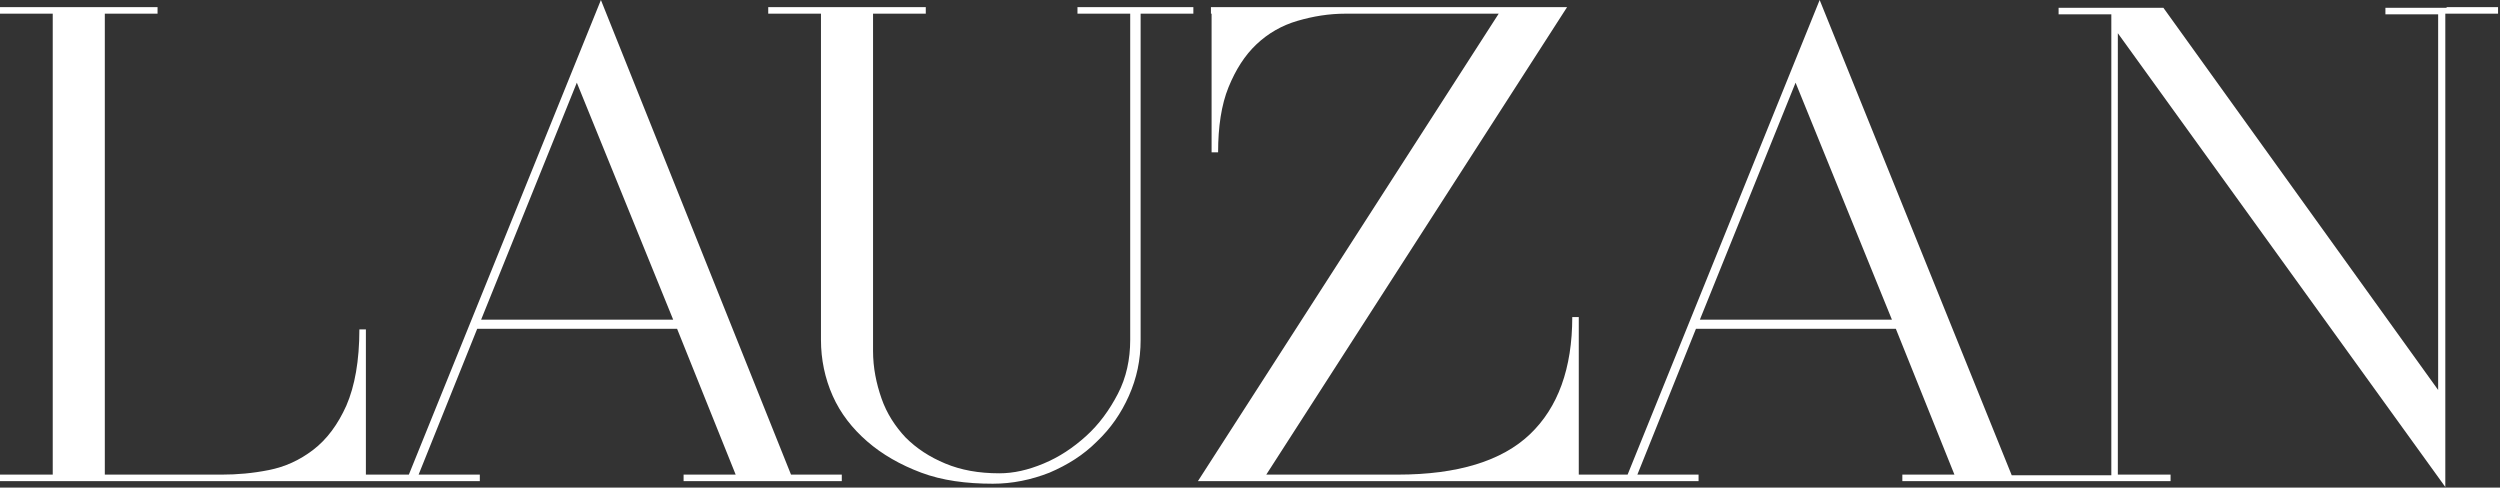 <?xml version="1.0" encoding="utf-8"?>
<!-- Generator: Adobe Illustrator 28.1.0, SVG Export Plug-In . SVG Version: 6.00 Build 0)  -->
<svg version="1.1" id="Capa_1" xmlns="http://www.w3.org/2000/svg" xmlns:xlink="http://www.w3.org/1999/xlink" x="0px" y="0px"
	 viewBox="0 0 384 74.9" style="enable-background:new 0 0 384 74.9;" xml:space="preserve">
<rect x="0" y="0" width="384" height="74.9" fill="#333333" stroke="none"/>
<style type="text/css">
	.st0{fill:#FFFFFF;}
</style>
<g>
	<path class="st0" d="M92.3,0L62.8,72.9h-6.6V50.6h-1c0,4.8-0.7,8.7-2,11.7c-1.3,2.9-3,5.2-5.1,6.8c-2.1,1.6-4.3,2.6-6.8,3.1
		c-2.5,0.5-4.9,0.7-7.2,0.7H16.1V2.1h8.1v-1h-8.1h-8H0v1h8.1v70.8H0v1h8.1h8h38.6h1.4h6.2h1.6h9.8v-1h-9.4l9-22.4h30.7l9,22.4h-8v1
		h8.3h8.6h7.4v-1h-7.8L92.3,0z M73.9,49.1l14.7-36.4l14.8,36.4H73.9z"/>
	<path class="st0" d="M165.5,2.1h8.1v50.1c0,3-0.6,5.8-1.9,8.3c-1.3,2.5-2.9,4.7-4.9,6.5c-2,1.8-4.1,3.2-6.5,4.2s-4.6,1.5-6.8,1.5
		c-3.2,0-5.9-0.5-8.3-1.5c-2.4-1-4.4-2.3-6.1-4c-1.6-1.7-2.9-3.7-3.7-6c-0.8-2.3-1.3-4.7-1.3-7.3V2.1h8.1v-1H134h-8H118v1h8.1v50.1
		c0,3,0.6,5.9,1.8,8.6c1.2,2.7,3,5,5.3,7c2.3,2,5.1,3.6,8.3,4.8c3.2,1.2,6.9,1.7,11,1.7c3,0,5.9-0.6,8.7-1.7
		c2.8-1.2,5.2-2.7,7.3-4.8c2.1-2,3.7-4.3,4.9-7s1.8-5.5,1.8-8.6V2.1h8.1v-1h-17.8V2.1z"/>
	<path class="st0" d="M375.8,1.2h-1.3h-8.1v1h8.1v57.7L332.3,1.2h-6.8h-0.6h-0.6h-8.1v1h8.1v70.8h-7.6h-0.5H309L279.5,0L250,72.9
		h-7.5V48.7h-1c0,7.9-2.2,13.9-6.5,18c-4.3,4.1-11.1,6.2-20.3,6.2h-20.2l46.2-71.8h-9H186v1h0.1v21.3h1c0-3.9,0.5-7.3,1.6-10
		c1.1-2.7,2.5-4.9,4.3-6.6c1.8-1.7,3.9-2.9,6.3-3.6c2.4-0.7,4.8-1.1,7.4-1.1h23.5L184,73.9h9.1h0.8h48h0.5h7.1h1.6h9.8v-1h-9.4
		l9-22.4h30.7l9,22.4h-8v1h8.3h8.6h6.9h0.5h7.6h1.2h8.1v-1h-8.1V5.1l50.3,69.7V2.1h8.1v-1H375.8z M261.1,49.1l14.7-36.4l14.8,36.4
		H261.1z"/>
</g>
</svg>
